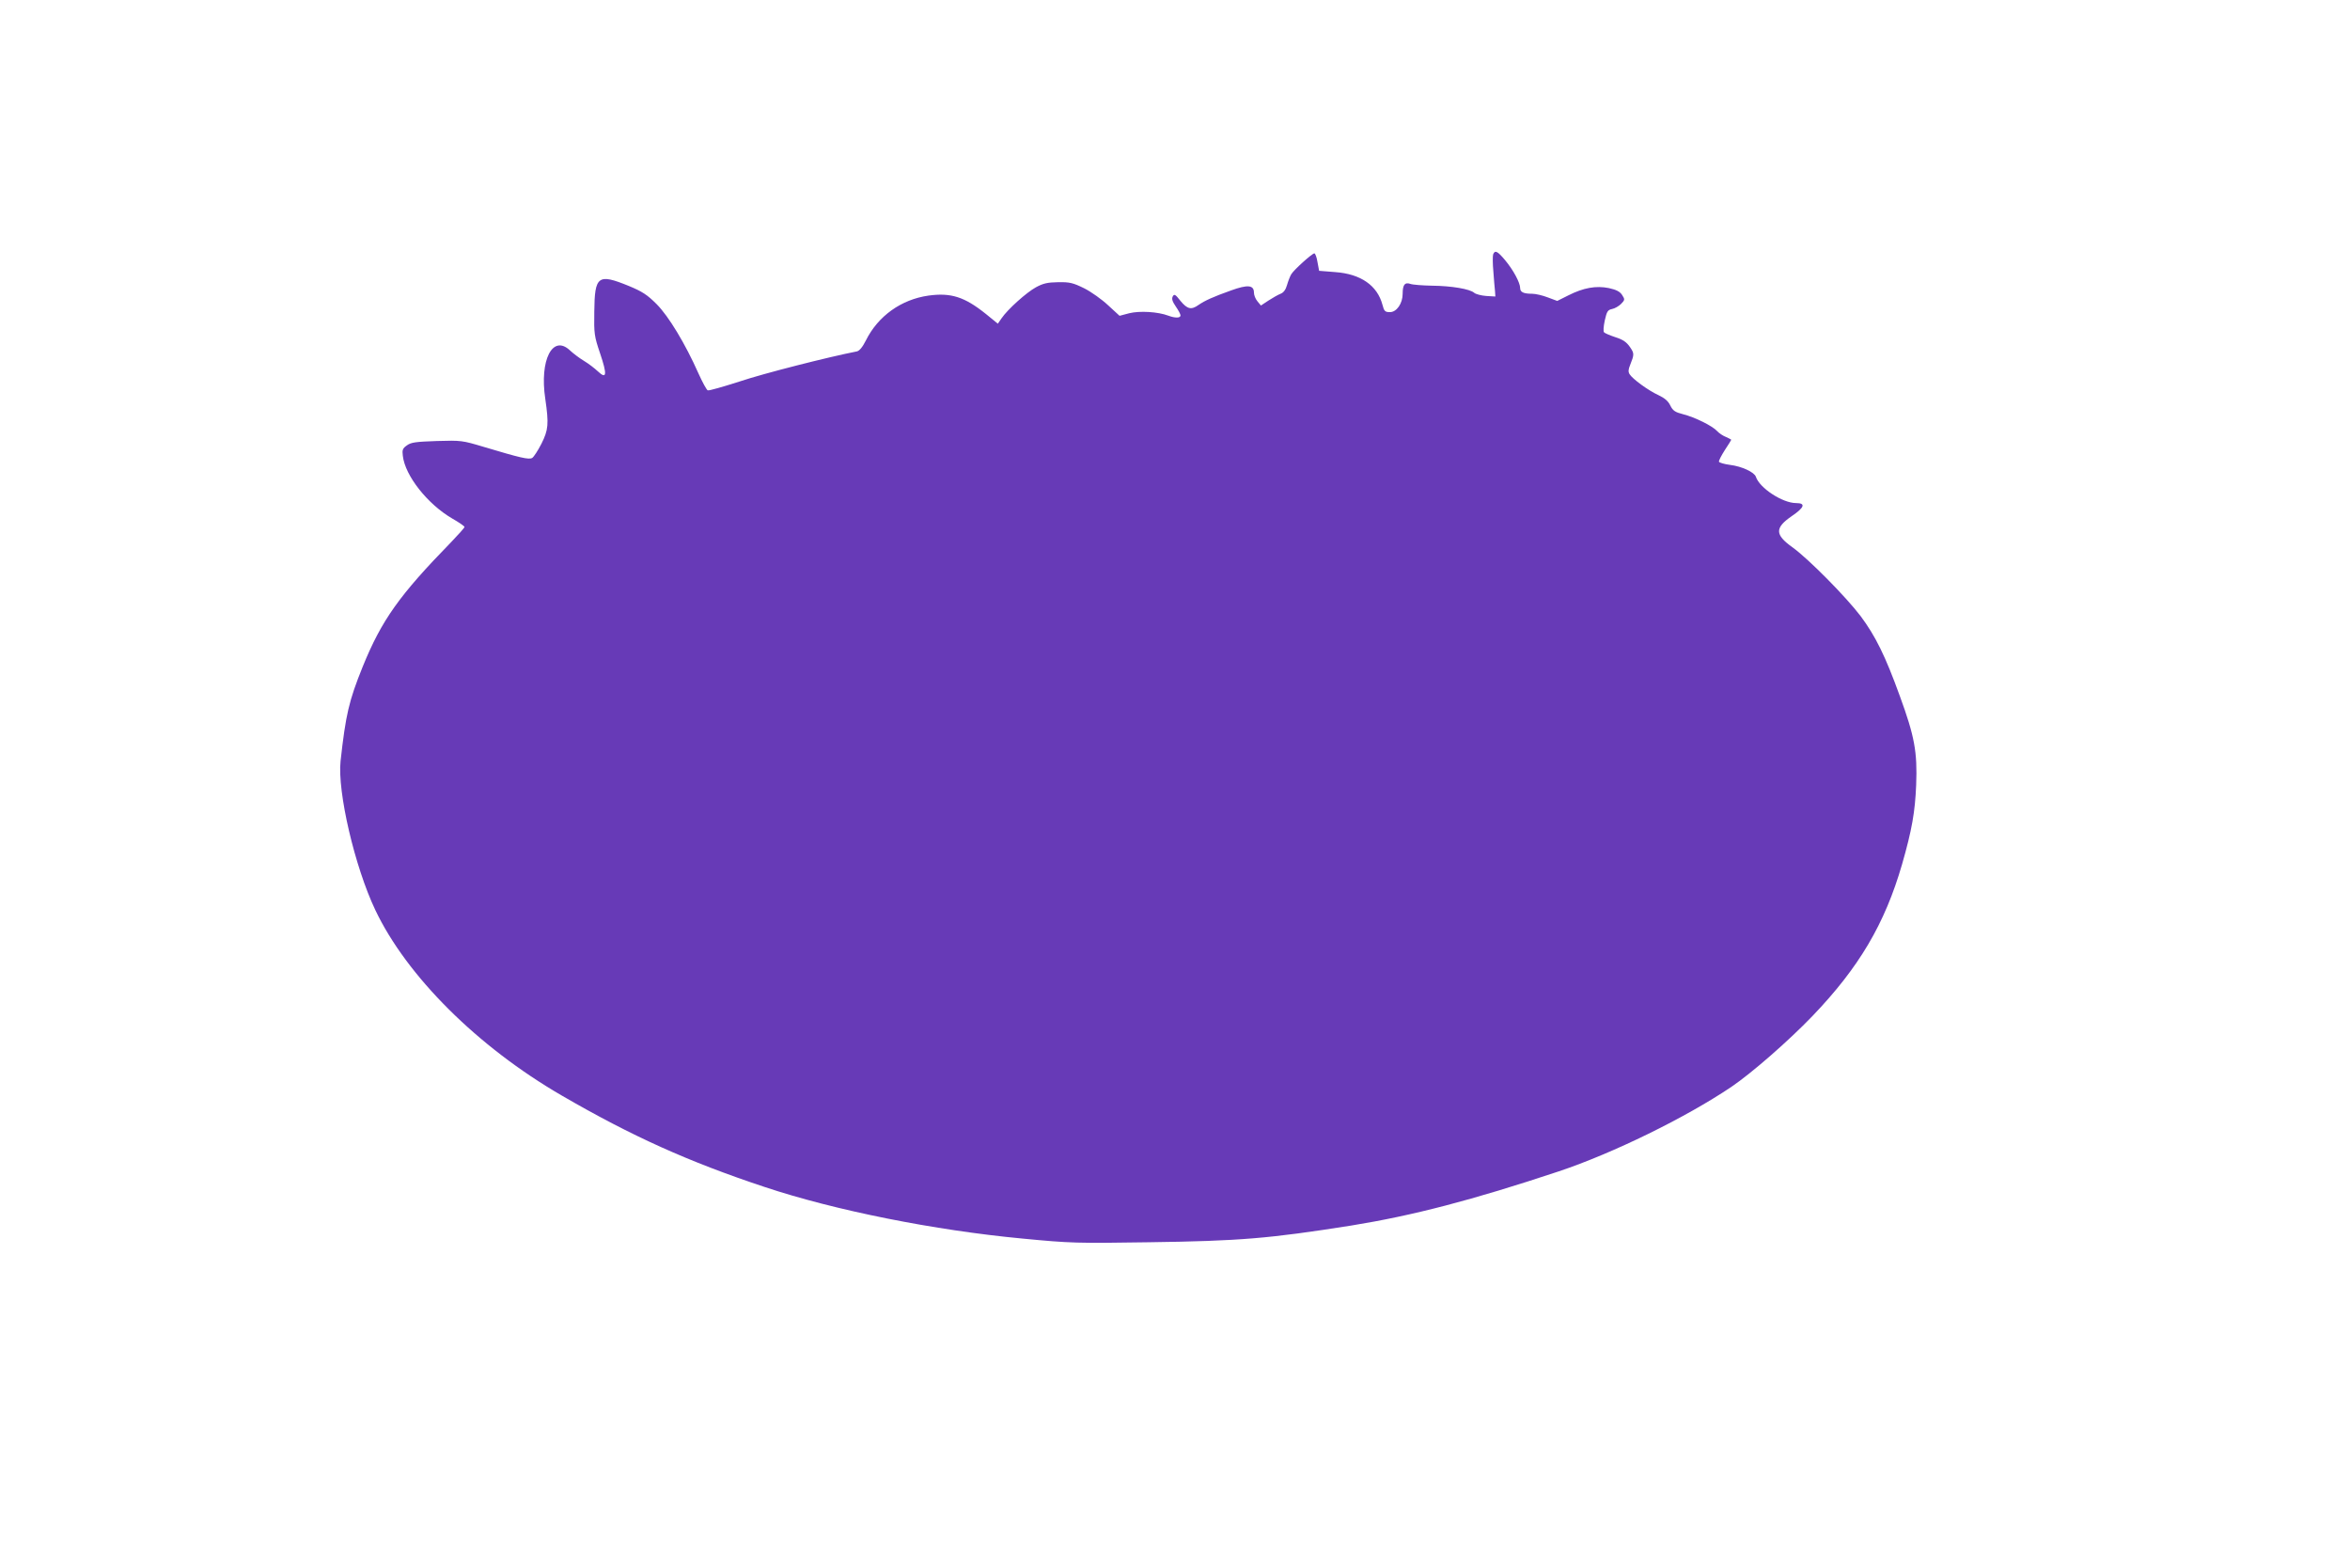 <?xml version="1.0" standalone="no"?>
<!DOCTYPE svg PUBLIC "-//W3C//DTD SVG 20010904//EN"
 "http://www.w3.org/TR/2001/REC-SVG-20010904/DTD/svg10.dtd">
<svg version="1.0" xmlns="http://www.w3.org/2000/svg"
 width="1280pt" height="854pt" viewBox="0 0 1280 854"
 preserveAspectRatio="xMidYMid meet">
<g transform="translate(0,854) scale(0.1,-0.1)"
fill="#673ab7" stroke="none">
<path d="M8133 7155 c-3 -9 -3 -51 1 -93 3 -42 7 -90 9 -107 l2 -30 -50 3
c-27 2 -57 10 -65 17 -23 21 -124 38 -230 39 -52 1 -106 5 -119 10 -29 10 -41
-5 -41 -54 0 -53 -33 -100 -69 -100 -27 0 -32 5 -41 40 -28 105 -118 168 -257
178 l-88 7 -9 48 c-4 26 -12 47 -17 47 -12 0 -112 -90 -126 -114 -7 -12 -17
-38 -23 -59 -7 -25 -19 -41 -35 -47 -13 -5 -43 -22 -66 -37 l-41 -27 -19 23
c-11 13 -19 34 -19 47 0 42 -34 45 -125 12 -98 -35 -142 -55 -177 -79 -39 -28
-61 -23 -98 22 -28 36 -34 39 -42 25 -7 -13 -3 -27 16 -55 14 -20 26 -42 26
-49 0 -15 -30 -15 -67 -1 -56 21 -155 27 -212 13 l-53 -14 -62 57 c-34 32 -93
74 -131 93 -61 30 -79 34 -142 33 -57 -1 -81 -6 -121 -28 -51 -28 -153 -119
-187 -169 l-20 -29 -65 53 c-116 93 -190 117 -313 100 -148 -21 -274 -111
-340 -243 -19 -38 -36 -58 -50 -61 -154 -30 -508 -120 -636 -163 -91 -29 -170
-52 -176 -49 -6 2 -29 44 -51 93 -71 160 -162 311 -228 377 -50 50 -77 68
-152 99 -167 68 -185 55 -187 -140 -2 -121 0 -134 31 -226 40 -118 37 -145
-11 -100 -18 17 -52 43 -77 58 -25 15 -59 41 -76 57 -94 88 -166 -53 -134
-264 20 -138 17 -169 -21 -245 -19 -37 -41 -71 -50 -77 -18 -11 -67 1 -264 60
-117 35 -123 36 -256 32 -114 -4 -140 -7 -163 -24 -23 -16 -26 -25 -22 -56 12
-109 135 -264 269 -342 37 -21 67 -42 67 -46 0 -5 -33 -41 -72 -82 -283 -290
-379 -425 -482 -678 -76 -188 -93 -263 -121 -515 -18 -167 77 -575 189 -811
171 -360 557 -745 1016 -1011 381 -221 689 -360 1105 -498 384 -128 926 -236
1405 -281 260 -25 298 -26 685 -20 499 7 655 20 1105 91 334 54 658 138 1130
295 296 99 690 292 940 460 112 76 311 250 442 386 254 265 394 502 488 826
54 188 71 286 77 433 7 180 -9 265 -89 484 -79 218 -132 326 -214 436 -80 105
-283 311 -372 375 -95 68 -95 105 -4 168 71 48 79 72 25 72 -74 0 -199 82
-219 143 -8 25 -76 57 -141 65 -31 4 -58 12 -60 17 -2 6 13 34 32 64 19 29 35
54 35 56 0 1 -13 8 -29 15 -16 6 -38 21 -48 32 -25 28 -122 76 -186 92 -43 11
-55 19 -69 47 -11 24 -31 41 -65 57 -55 25 -141 88 -157 114 -8 13 -7 26 3 50
23 58 23 63 -1 98 -18 26 -37 40 -78 53 -30 10 -59 22 -63 27 -5 4 -3 33 4 65
11 49 16 57 40 62 15 3 37 16 49 28 21 22 21 24 5 49 -12 18 -31 28 -72 37
-70 14 -138 2 -221 -40 l-60 -30 -51 19 c-28 11 -67 20 -85 20 -48 0 -66 9
-66 31 0 29 -37 98 -82 152 -42 50 -55 56 -65 32z"/>
</g>
</svg>
